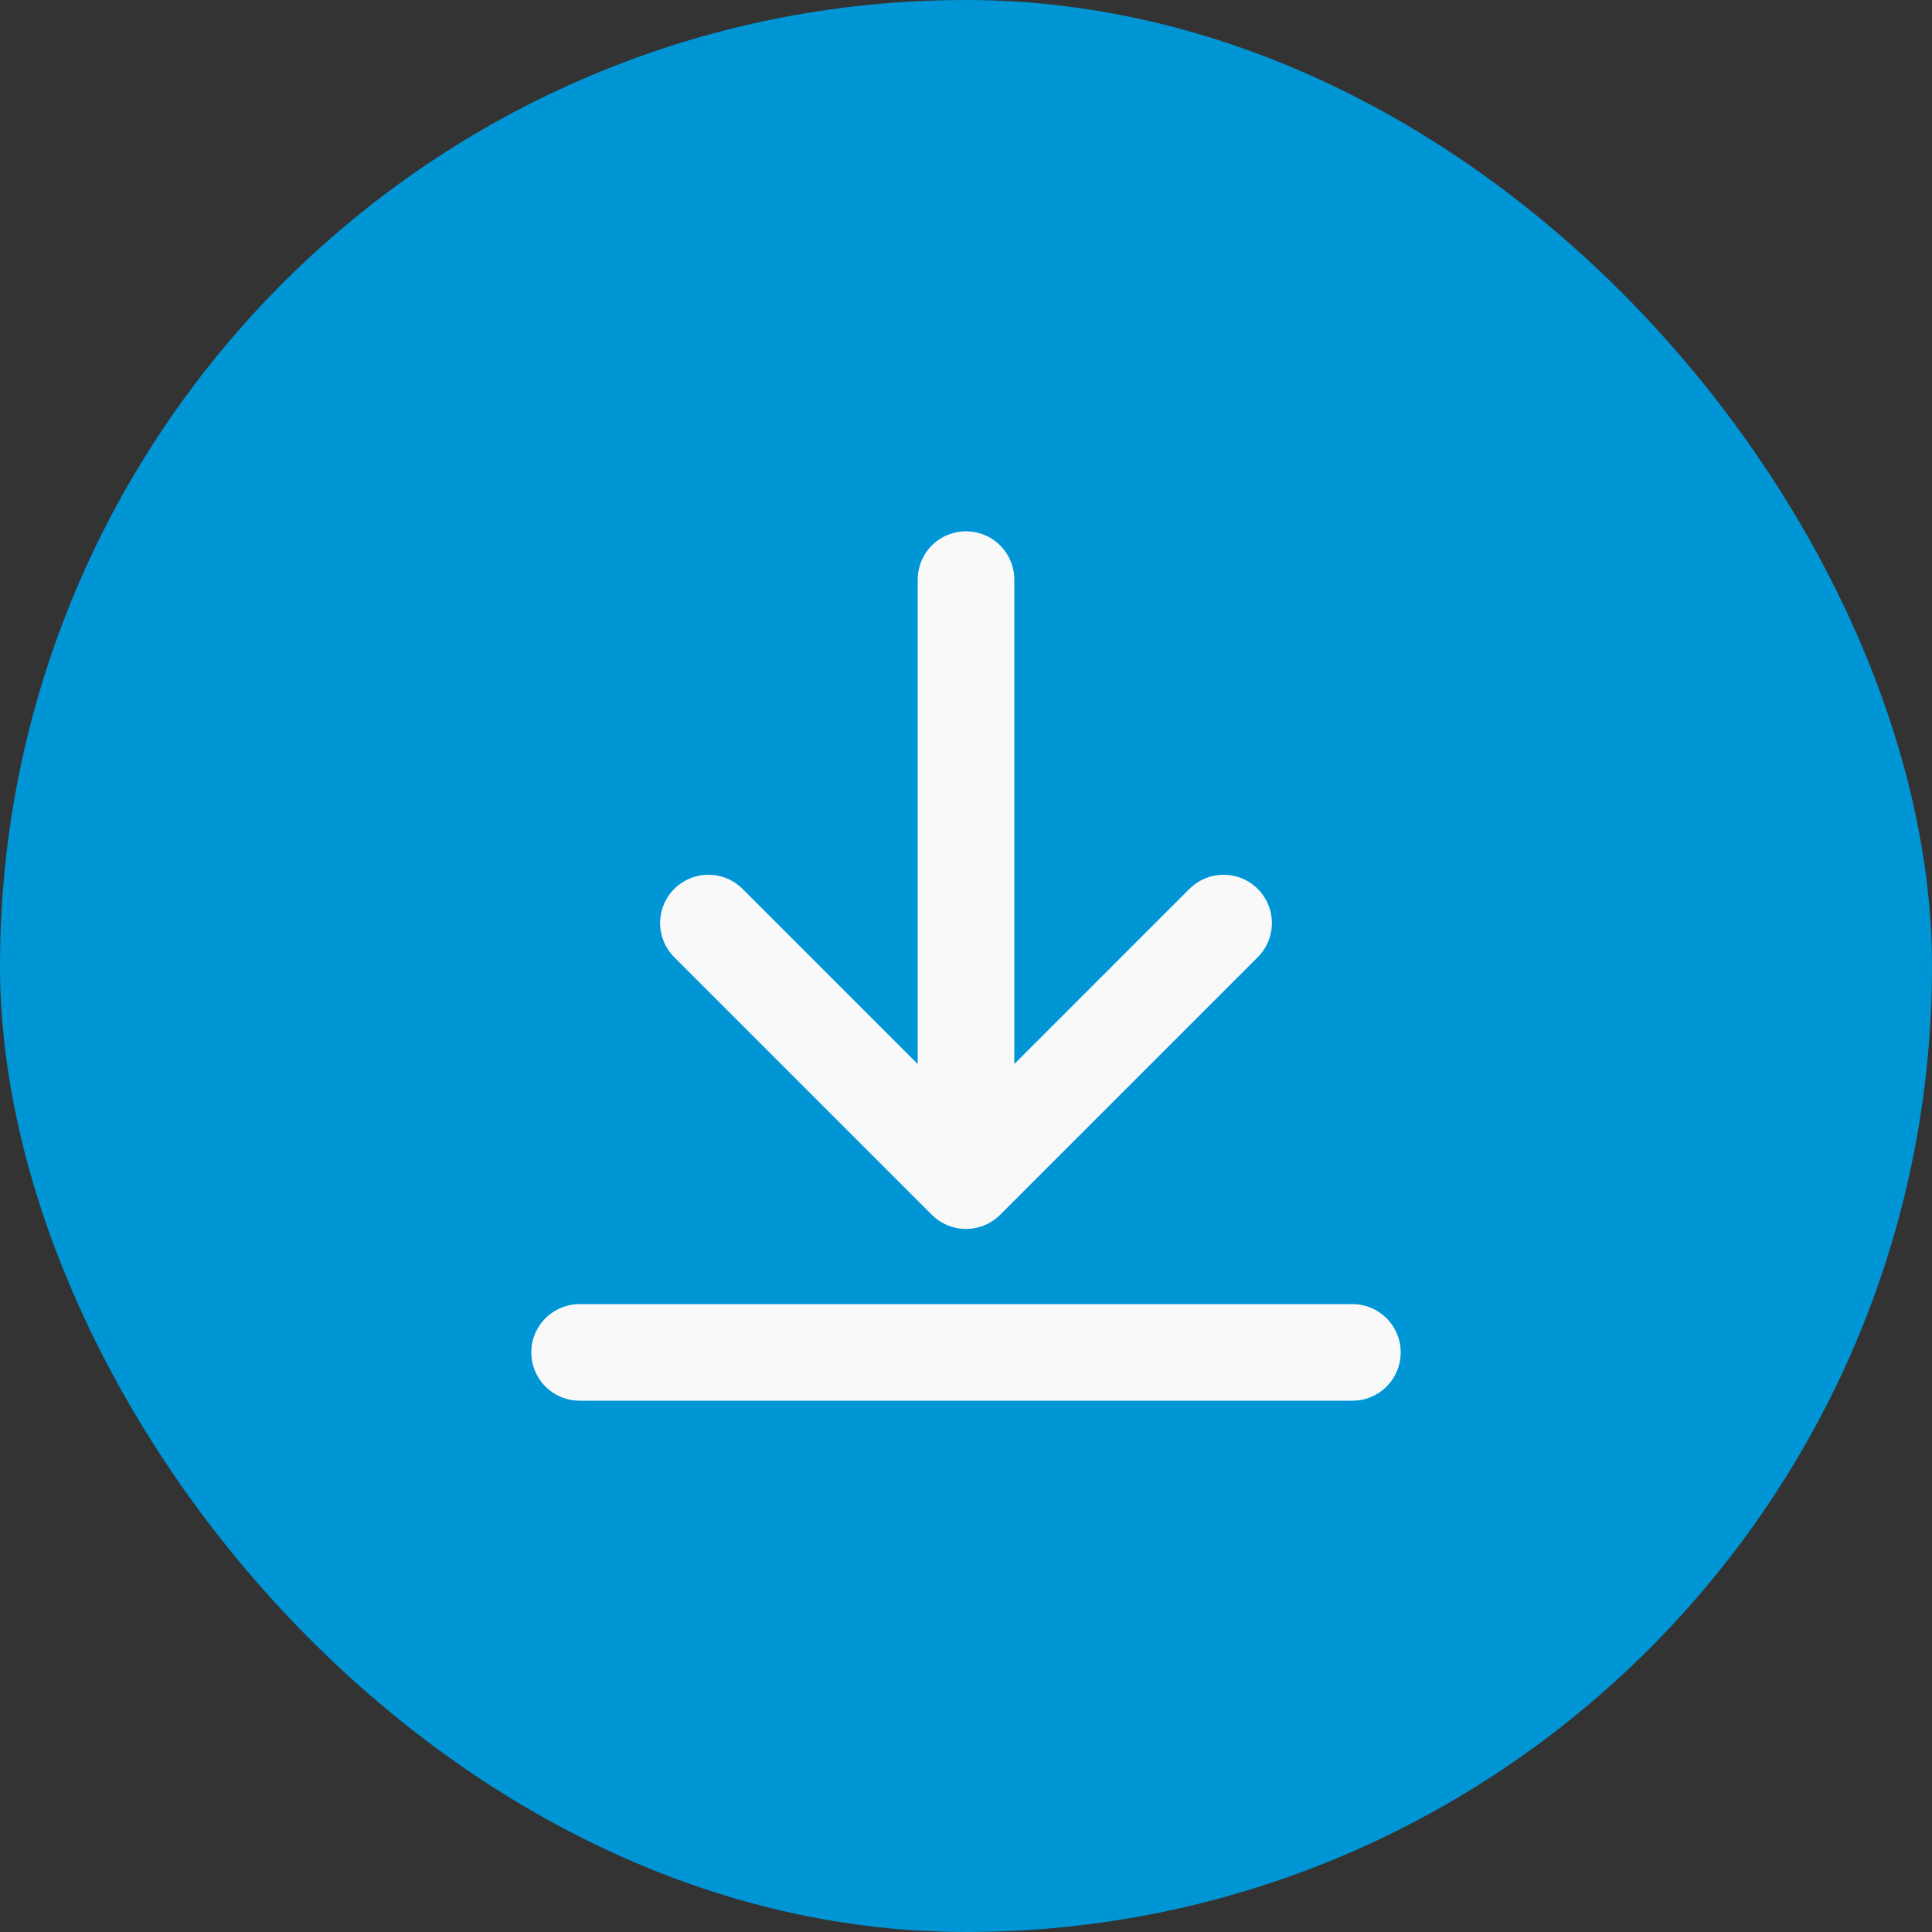<svg width="40" height="40" viewBox="0 0 40 40" fill="none" xmlns="http://www.w3.org/2000/svg">
<rect x="0" y="0" width="40" height="40" fill="#333333" stroke="none"/>
<rect width="40" height="40" rx="20" fill="#0095D5"/>
<path d="M28 28H12M25.333 19.111L20 24.444M20 24.444L14.667 19.111M20 24.444V12" stroke="#F9F9F9" stroke-width="2" stroke-linecap="round" stroke-linejoin="round"/>
</svg>
